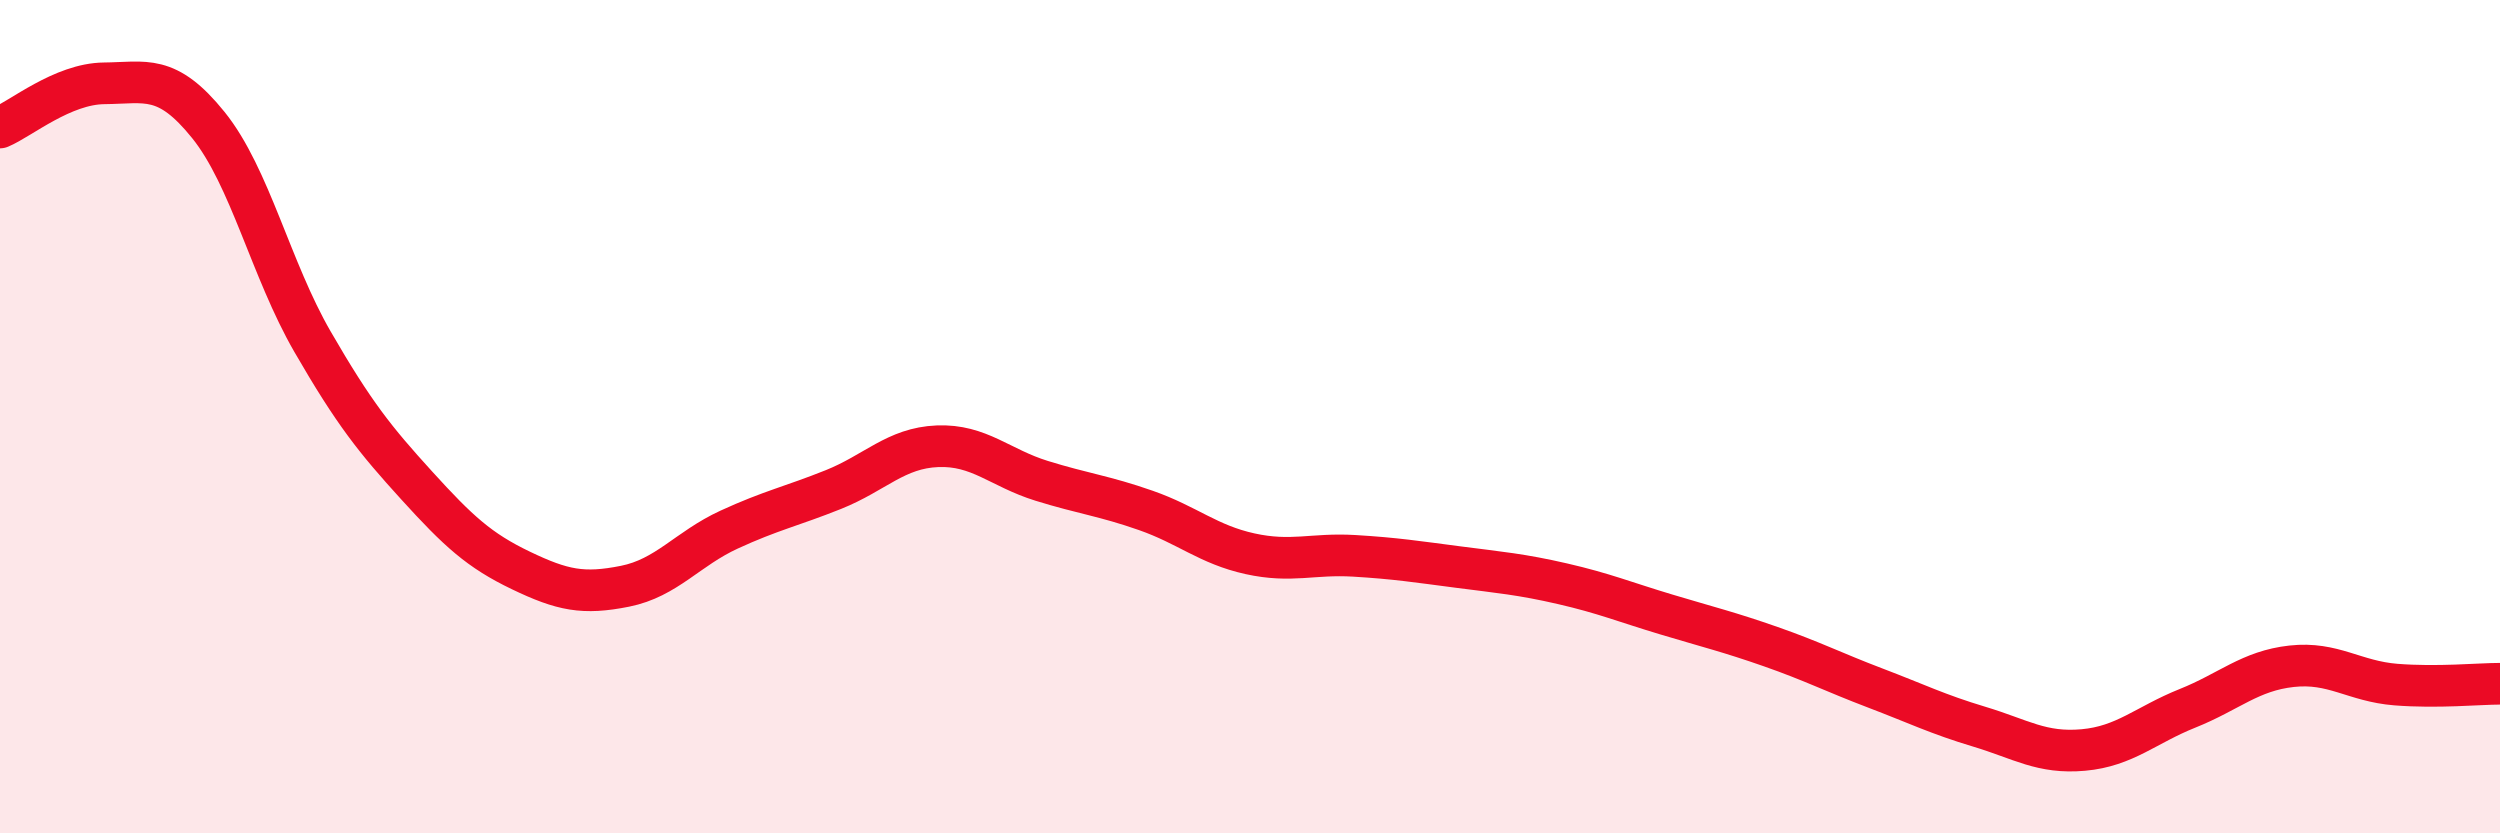 
    <svg width="60" height="20" viewBox="0 0 60 20" xmlns="http://www.w3.org/2000/svg">
      <path
        d="M 0,3.06 C 0.5,2.85 1.5,2.01 2.5,2 C 3.5,1.99 4,1.76 5,3 C 6,4.24 6.5,6.47 7.5,8.2 C 8.5,9.93 9,10.55 10,11.65 C 11,12.75 11.5,13.21 12.5,13.69 C 13.5,14.17 14,14.27 15,14.07 C 16,13.87 16.5,13.17 17.5,12.71 C 18.5,12.25 19,12.15 20,11.75 C 21,11.35 21.5,10.75 22.5,10.71 C 23.5,10.67 24,11.23 25,11.54 C 26,11.85 26.5,11.9 27.5,12.25 C 28.5,12.6 29,13.07 30,13.29 C 31,13.51 31.5,13.28 32.5,13.34 C 33.5,13.4 34,13.48 35,13.61 C 36,13.74 36.5,13.78 37.5,14.01 C 38.5,14.24 39,14.45 40,14.75 C 41,15.05 41.5,15.17 42.5,15.52 C 43.5,15.87 44,16.13 45,16.51 C 46,16.89 46.5,17.14 47.5,17.44 C 48.5,17.74 49,18.09 50,18 C 51,17.91 51.5,17.4 52.5,17 C 53.5,16.6 54,16.1 55,15.99 C 56,15.88 56.5,16.35 57.5,16.43 C 58.5,16.51 59.5,16.41 60,16.41L60 20L0 20Z"
        fill="#EB0A25"
        opacity="0.1"
        stroke-linecap="round"
        stroke-linejoin="round"
      />
      <path
        d="M 0,3.06 C 0.5,2.85 1.5,2.01 2.5,2 C 3.5,1.99 4,1.76 5,3 C 6,4.24 6.5,6.47 7.5,8.2 C 8.5,9.93 9,10.55 10,11.65 C 11,12.75 11.5,13.21 12.5,13.69 C 13.5,14.17 14,14.27 15,14.07 C 16,13.87 16.5,13.17 17.5,12.71 C 18.5,12.25 19,12.15 20,11.75 C 21,11.35 21.5,10.75 22.5,10.71 C 23.5,10.67 24,11.23 25,11.54 C 26,11.85 26.5,11.9 27.5,12.25 C 28.5,12.6 29,13.07 30,13.29 C 31,13.51 31.5,13.28 32.5,13.34 C 33.5,13.4 34,13.48 35,13.61 C 36,13.74 36.5,13.78 37.5,14.01 C 38.5,14.24 39,14.45 40,14.75 C 41,15.05 41.5,15.17 42.5,15.52 C 43.5,15.87 44,16.13 45,16.51 C 46,16.89 46.5,17.14 47.5,17.44 C 48.5,17.74 49,18.09 50,18 C 51,17.91 51.5,17.4 52.5,17 C 53.5,16.6 54,16.1 55,15.99 C 56,15.88 56.5,16.35 57.5,16.43 C 58.5,16.51 59.5,16.41 60,16.41"
        stroke="#EB0A25"
        stroke-width="1"
        fill="none"
        stroke-linecap="round"
        stroke-linejoin="round"
      />
    </svg>
  